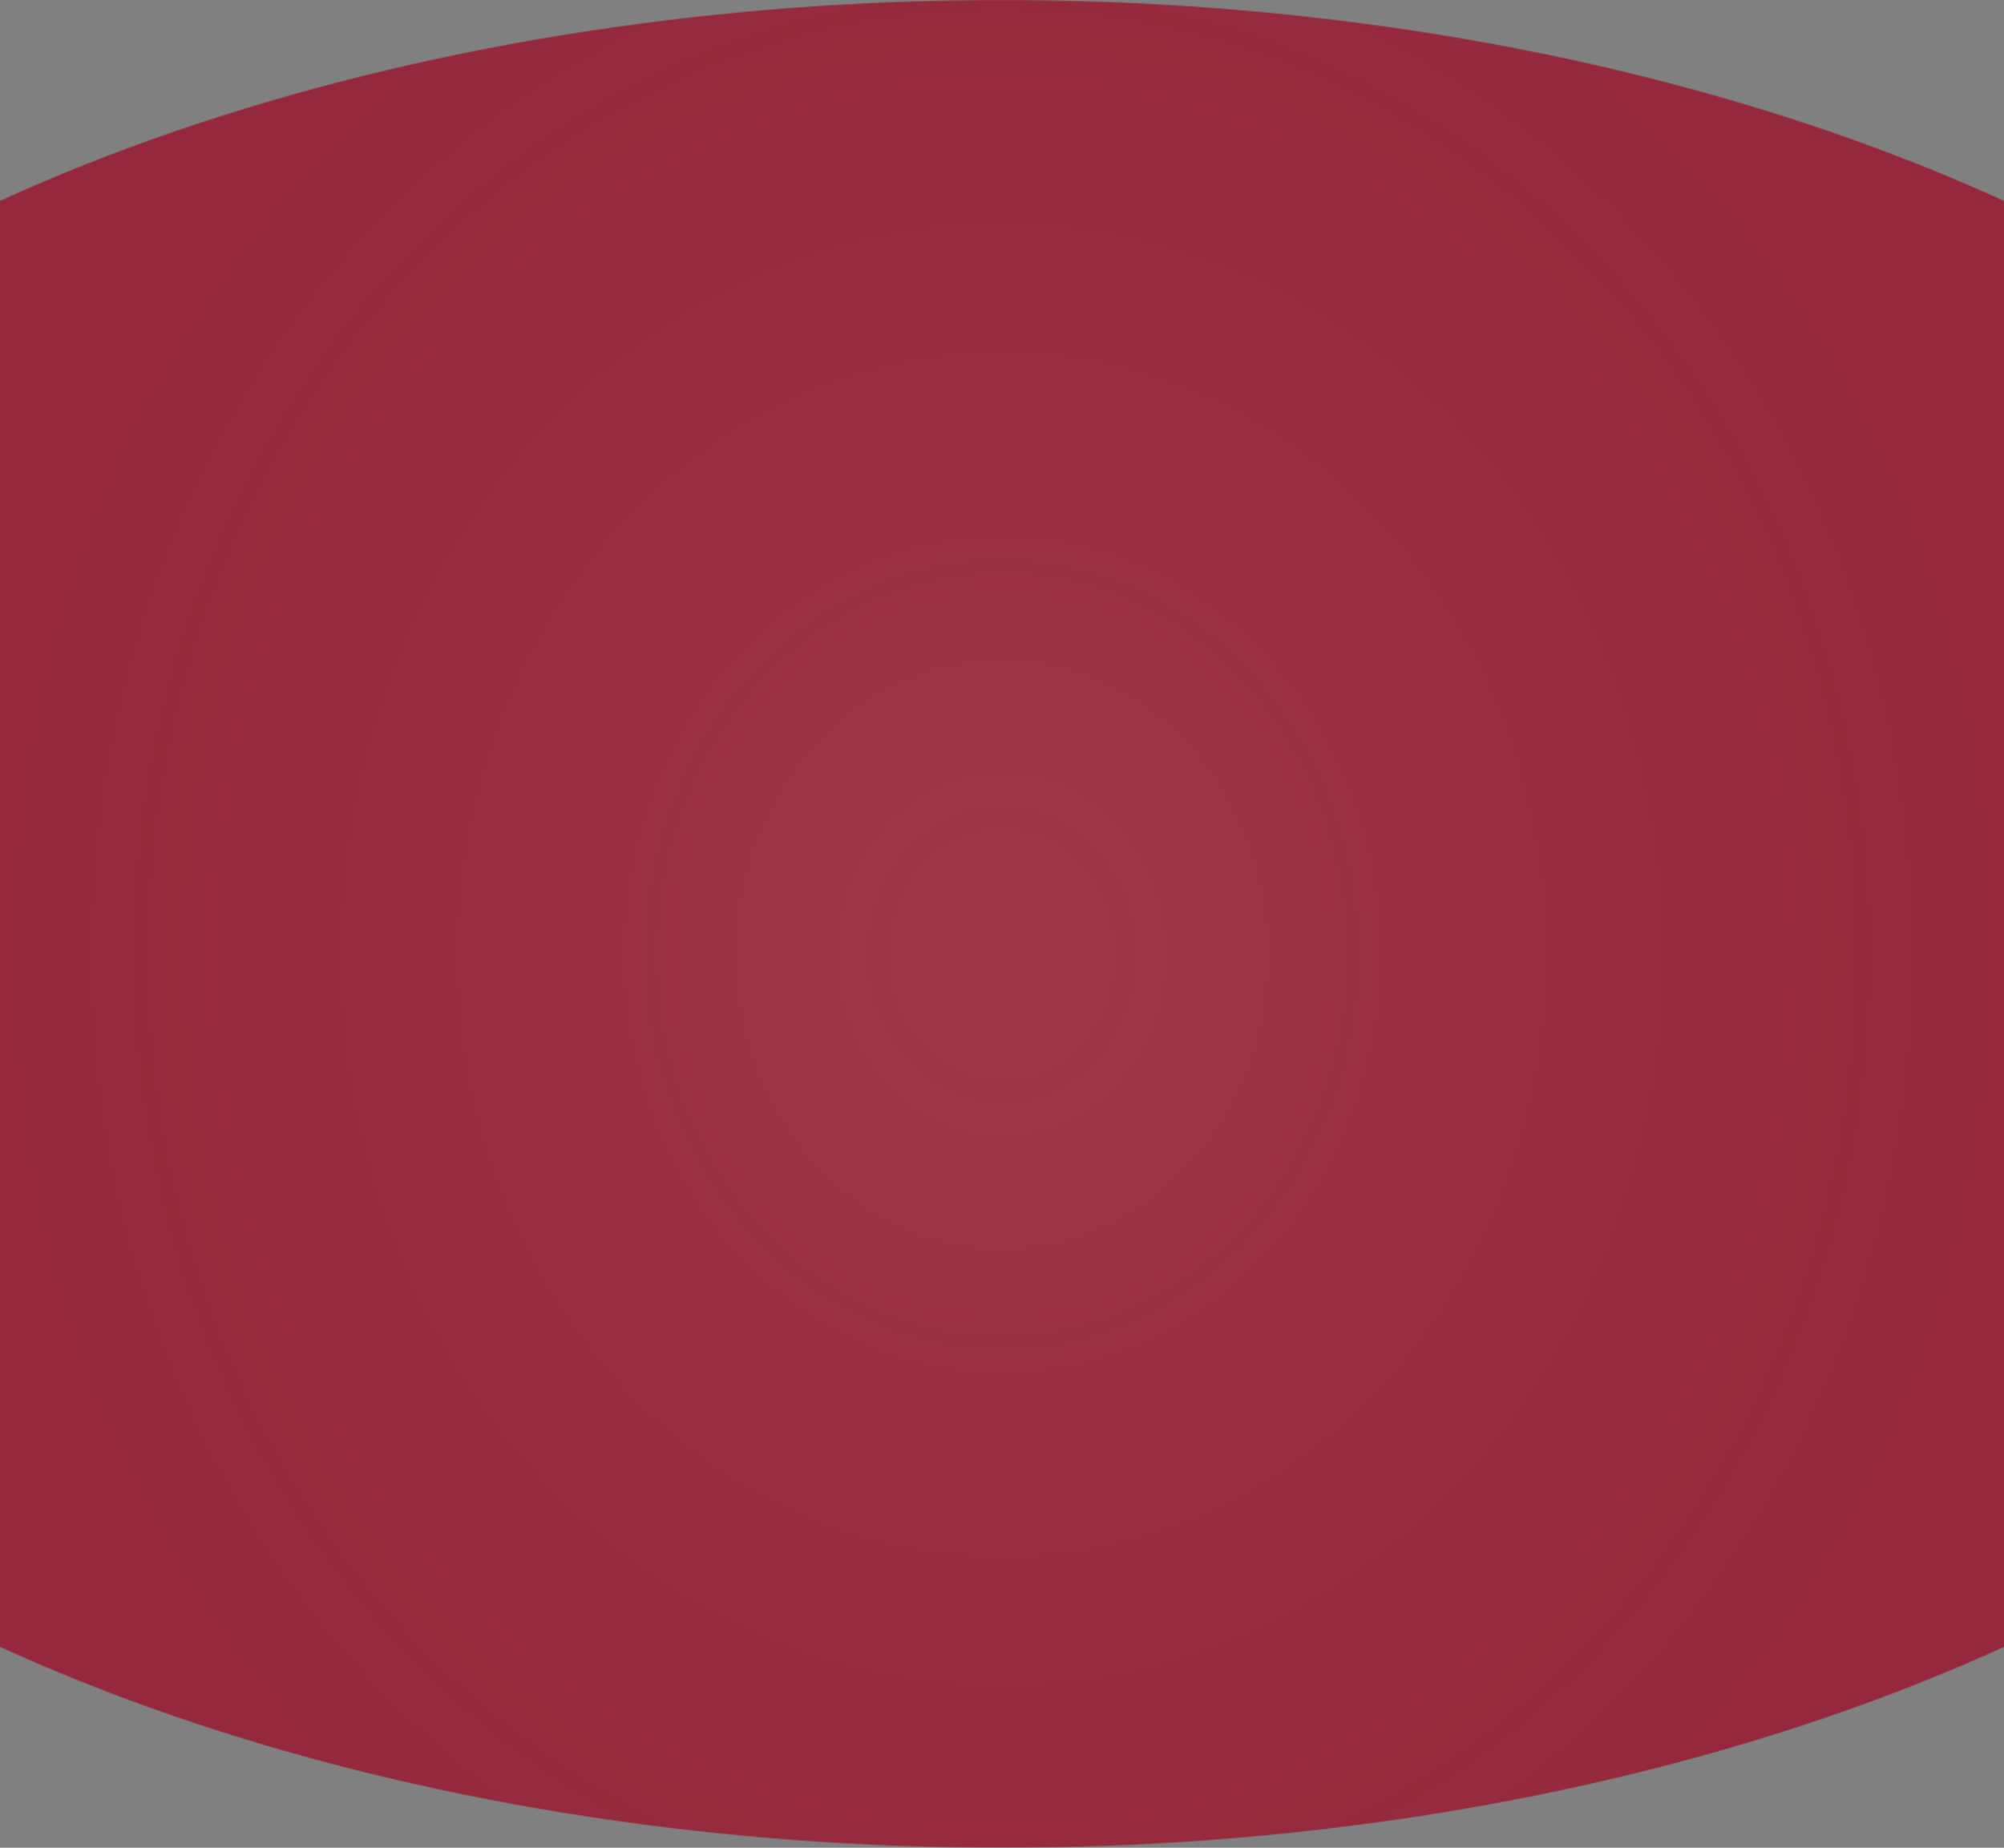 <?xml version="1.0" encoding="UTF-8"?> <svg xmlns="http://www.w3.org/2000/svg" width="1920" height="1770" viewBox="0 0 1920 1770" fill="none"><rect x="0" y="0" width="1920" height="1770" fill="#808080" stroke="none"/> <mask id="mask0_11_101" style="mask-type:alpha" maskUnits="userSpaceOnUse" x="-582" y="0" width="3084" height="1770"> <ellipse cx="960" cy="885" rx="1542" ry="885" fill="#9A5780"></ellipse> <ellipse cx="960" cy="885" rx="1542" ry="885" fill="url(#paint0_radial_11_101)"></ellipse> </mask> <g mask="url(#mask0_11_101)"> <rect y="-146" width="1920" height="2120" fill="#95283C"></rect> <rect y="-146" width="1920" height="2120" fill="url(#paint1_radial_11_101)" fill-opacity="0.07"></rect> </g> <defs> <radialGradient id="paint0_radial_11_101" cx="0" cy="0" r="1" gradientUnits="userSpaceOnUse" gradientTransform="translate(960 885) rotate(90) scale(885 1542)"> <stop stop-color="#F5F5F5"></stop> <stop offset="1" stop-color="#F5F5F5" stop-opacity="0"></stop> </radialGradient> <radialGradient id="paint1_radial_11_101" cx="0" cy="0" r="1" gradientUnits="userSpaceOnUse" gradientTransform="translate(960 914) rotate(90) scale(1060 960)"> <stop stop-color="white"></stop> <stop offset="1" stop-color="#ECD3E2" stop-opacity="0"></stop> </radialGradient> </defs> </svg> 